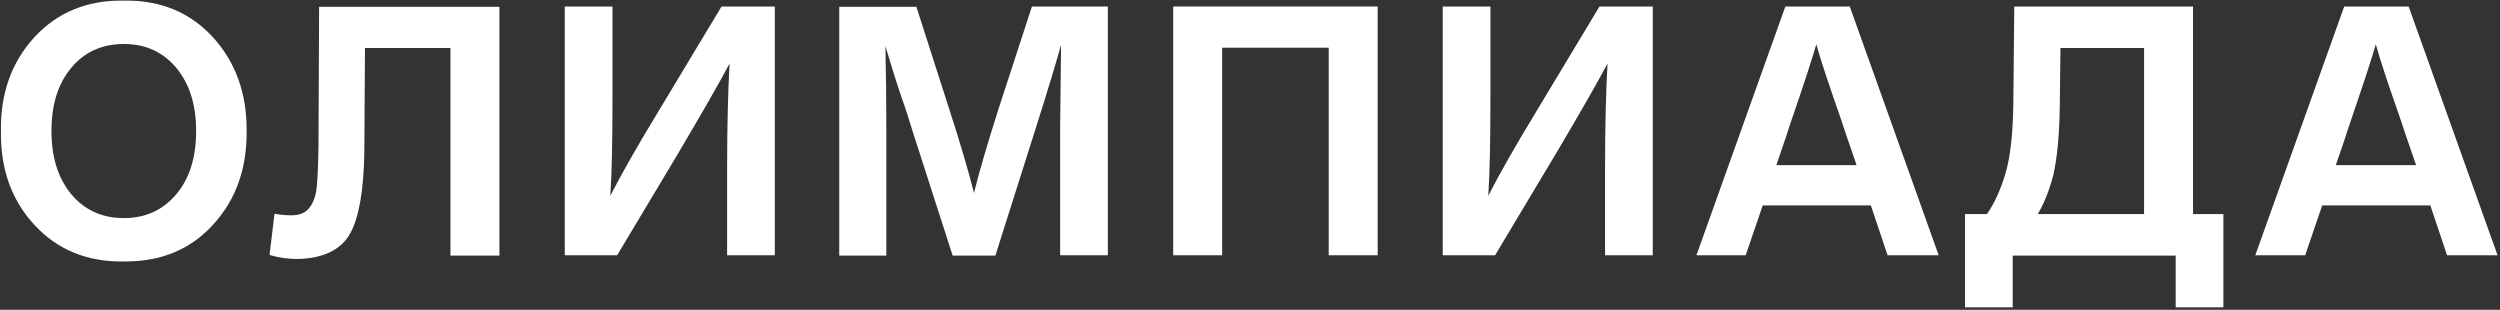 <?xml version="1.0" encoding="UTF-8"?> <svg xmlns="http://www.w3.org/2000/svg" width="807" height="100" viewBox="0 0 807 100" fill="none"><rect x="0" y="0" width="807" height="100" fill="#333333" stroke="none"/><path d="M79.61 42.3C79.71 54.4 76.21 64.4 68.81 72.5C61.41 80.6 51.91 84.5 40.01 84.4C28.11 84.6 18.51 80.6 11.11 72.6C3.71 64.6 0.11 54.5 0.31 42.3C0.11 30.2 3.71 20.1 11.11 12C18.51 4 28.11 1.65682e-05 40.01 0.2C51.81 1.65682e-05 61.41 4 68.81 12.1C76.11 20.2 79.71 30.2 79.61 42.3ZM23.01 21.9C18.71 27 16.61 33.8 16.61 42.3C16.61 50.7 18.71 57.5 23.01 62.7C27.31 67.8 32.91 70.4 40.01 70.4C47.01 70.4 52.61 67.8 56.91 62.7C61.21 57.6 63.31 50.8 63.31 42.3C63.31 33.9 61.21 27.1 56.91 21.9C52.61 16.8 47.01 14.2 40.01 14.2C32.91 14.2 27.21 16.8 23.01 21.9Z" fill="white"></path><path d="M87.01 82.3L88.61 69C90.31 69.3 92.11 69.5 94.01 69.5C96.71 69.5 98.71 68.7 99.91 67C101.11 65.5 101.91 63.4 102.21 60.7C102.51 58 102.71 53.4 102.81 47L103.01 2.2H161.21V82.5H145.41V15.5H117.81L117.61 49C117.41 61.4 115.91 70.2 113.01 75.4C110.11 80.6 104.41 83.4 96.11 83.6C93.01 83.6 90.01 83.2 87.01 82.3Z" fill="white"></path><path d="M232.91 2.1H250.11V82.4H234.71V54.7C234.71 40.8 235.01 29.4 235.51 20.5C231.41 28.2 225.81 37.8 218.91 49.5L199.21 82.4H182.31V2.1H197.71V31.3C197.71 45.2 197.51 55.8 197.01 63.2C200.71 56 205.71 47.2 211.91 37L232.91 2.1Z" fill="white"></path><path d="M333.11 2.1H357.61V82.4H342.21V41.7C342.21 40.3 342.31 34.2 342.41 23.4L342.51 14.5C341.11 19.5 338.41 28.6 334.21 41.8L321.31 82.5H307.51L294.41 41.8C293.41 38.5 292.31 35 291.01 31.4C289.31 26.4 287.61 20.9 285.81 14.9C286.01 23.8 286.11 32.8 286.11 41.8V82.5H270.91V2.2H295.81L306.31 34.9C309.81 45.7 312.51 54.8 314.41 62.3C316.11 55.3 318.81 46.2 322.41 34.9L333.11 2.1Z" fill="white"></path><path d="M444.709 82.4H428.91V15.4H394.51V82.4H378.709V2.1H444.709V82.4Z" fill="white"></path><path d="M516.31 2.1H533.51V82.4H518.109V54.7C518.109 40.8 518.41 29.4 518.91 20.5C514.81 28.2 509.21 37.8 502.31 49.5L482.609 82.4H465.709V2.1H481.109V31.3C481.109 45.2 480.91 55.8 480.41 63.2C484.11 56 489.11 47.2 495.31 37L516.31 2.1Z" fill="white"></path><path d="M609.31 82.4L603.91 66.3H569.01L563.51 82.4H547.61L576.31 2.1H597.11L625.81 82.4H609.31ZM573.41 53.3H599.31L596.11 44L594.21 38.3C590.61 28 587.91 20.1 586.31 14.3C584.91 19.2 582.01 28 577.61 40.8L576.51 44.2L573.41 53.3Z" fill="white"></path><path d="M650.209 2.1H707.91V69.1H717.709V99.2H702.31V82.5H649.709V99.2H634.31V69.1H641.41C644.01 65.3 646.01 60.7 647.51 55.5C649.01 50.1 649.81 42.6 649.91 32.9L650.209 2.1ZM657.81 69.1H692.109V15.5H665.109L664.91 33.4C664.81 43.1 664.11 50.8 662.81 56.5C661.51 61.5 659.81 65.7 657.81 69.1Z" fill="white"></path><path d="M789.91 82.4L784.51 66.3H749.61L744.11 82.4H728.01L756.71 2.1H777.51L806.21 82.4H789.91ZM754.01 53.3H779.91L776.71 44L774.81 38.3C771.21 28 768.51 20.1 766.91 14.3C765.51 19.2 762.61 28 758.21 40.8L757.11 44.2L754.01 53.3Z" fill="white"></path></svg> 